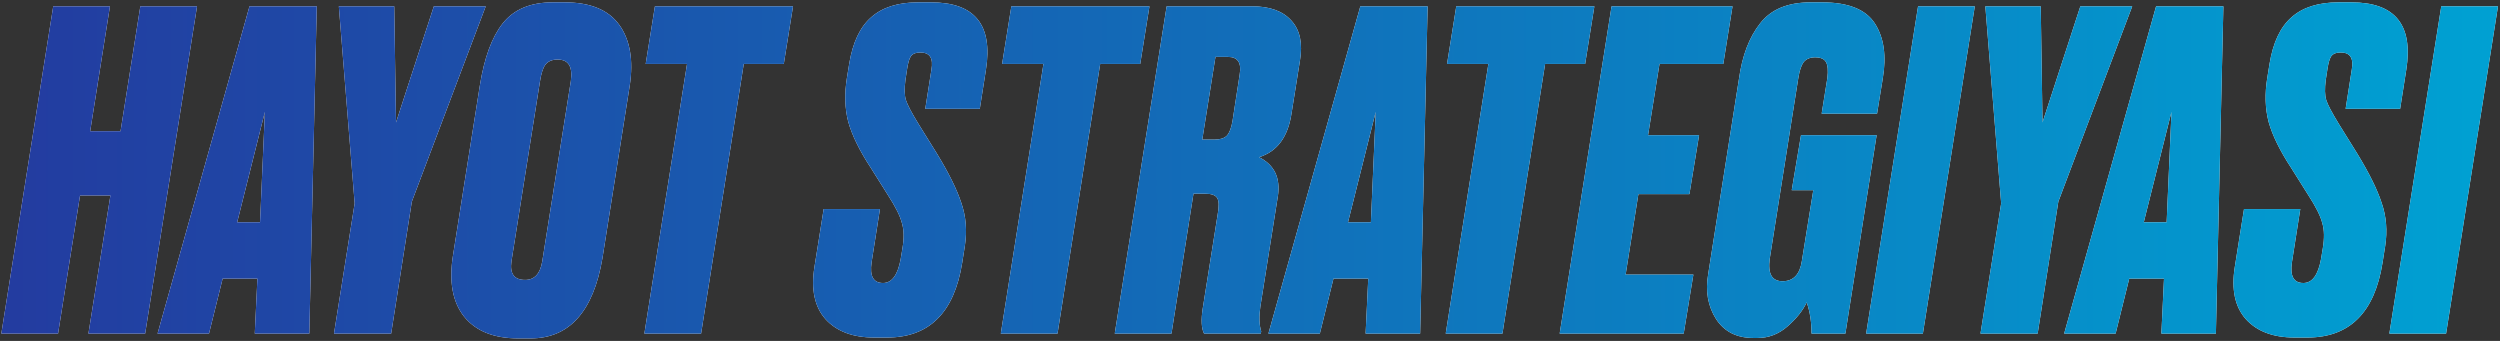 <?xml version="1.0" encoding="UTF-8"?> <svg xmlns="http://www.w3.org/2000/svg" width="682" height="93" viewBox="0 0 682 93" fill="none"><rect x="0" y="0" width="682" height="93" fill="#333333" stroke="none"/><path d="M21.84 53.32L15.84 91H0.36L14.52 1.72H30L24.6 35.8H32.88L38.28 1.72H53.76L39.6 91H24.12L30.12 53.32H21.84ZM69.5 91L70.22 76H60.74L57.02 91H42.98L68.06 1.72H86.42L84.38 91H69.5ZM64.7 60.64H70.94L72.26 30.52L64.7 60.64ZM132.51 1.72L112.35 55L106.71 91H91.11L96.75 55.48L92.43 1.72H107.55L108.03 33.4L118.35 1.72H132.51ZM152.122 16.24C150.602 16.24 149.482 16.72 148.762 17.68C148.122 18.56 147.642 20.04 147.322 22.12L139.522 71.32C139.042 74.68 140.282 76.36 143.242 76.36C145.802 76.36 147.362 74.68 147.922 71.32L155.722 22.12C156.282 18.2 155.082 16.24 152.122 16.24ZM150.802 0.64H154.042C161.002 0.64 165.962 2.68 168.922 6.76C171.882 10.84 172.842 16.36 171.802 23.32L164.362 70.36C161.882 85 155.322 92.32 144.682 92.32H141.442C134.722 92.32 129.762 90.32 126.562 86.32C123.442 82.32 122.442 76.8 123.562 69.76L130.882 23.44C132.082 15.84 134.162 10.16 137.122 6.4C140.162 2.56 144.722 0.64 150.802 0.64ZM178.661 1.72H216.341L213.821 17.44H202.901L191.261 91H175.781L187.421 17.44H176.141L178.661 1.72ZM241.972 92.08H238.492C232.652 92.08 228.212 90.4 225.172 87.04C222.212 83.68 221.212 78.96 222.172 72.88L224.692 57.04H240.052L237.772 71.56C237.212 75.32 238.252 77.2 240.892 77.2C243.292 77.2 244.892 75.04 245.692 70.72L246.172 67.84C246.652 65.04 246.612 62.72 246.052 60.88C245.572 58.96 244.292 56.4 242.212 53.2L237.532 45.76C234.492 41.12 232.452 36.96 231.412 33.28C230.452 29.6 230.332 25.56 231.052 21.16L231.652 17.44C232.612 11.6 234.612 7.36 237.652 4.72C240.692 2 244.972 0.64 250.492 0.64H253.972C265.892 0.64 270.892 6.76 268.972 19L267.292 29.68H252.412L254.092 19C254.652 15.88 253.652 14.32 251.092 14.32C249.812 14.32 248.932 14.68 248.452 15.4C248.052 16.04 247.732 17.12 247.492 18.64L247.012 21.76C246.692 24.16 246.732 26 247.132 27.28C247.532 28.56 248.692 30.76 250.612 33.88L255.533 41.8C258.812 47.16 261.052 51.68 262.252 55.36C263.532 59.04 263.852 62.96 263.212 67.12L262.493 71.68C260.332 85.28 253.492 92.08 241.972 92.08ZM275.894 1.72H313.574L311.054 17.44H300.134L288.494 91H273.014L284.654 17.44H273.374L275.894 1.72ZM325.581 52.84L319.581 91H304.101L318.261 1.72H341.541C346.421 1.72 350.021 3.04 352.341 5.68C354.661 8.24 355.421 11.88 354.621 16.6L352.341 30.88C351.381 37.36 348.421 41.36 343.461 42.88C347.621 44.96 349.341 48.48 348.621 53.44L343.821 83.68C343.421 86.4 343.501 88.64 344.061 90.4L343.941 91H328.461C327.741 89.56 327.621 87.28 328.101 84.16L332.181 58.48C332.581 56.32 332.541 54.84 332.061 54.04C331.581 53.24 330.501 52.84 328.821 52.84H325.581ZM331.581 15.52L327.981 38.08H331.341C332.861 38.08 333.981 37.72 334.701 37C335.421 36.2 335.941 34.8 336.261 32.8L338.181 20.32C338.741 17.12 337.661 15.52 334.941 15.52H331.581ZM372.537 91L373.257 76H363.777L360.057 91H346.017L371.097 1.72H389.457L387.417 91H372.537ZM367.737 60.64H373.977L375.297 30.52L367.737 60.64ZM397.268 1.72H434.948L432.428 17.44H421.508L409.868 91H394.388L406.028 17.44H394.748L397.268 1.72ZM439.634 1.72H472.634L470.114 17.44H452.714L449.594 36.88H463.514L460.874 52.96H446.954L443.474 74.92H461.954L459.314 91H425.474L439.634 1.72ZM479.425 92.2H478.345C473.785 92.2 470.385 90.48 468.145 87.04C465.905 83.52 465.185 79.44 465.985 74.8L474.385 21.52C475.265 15.2 477.185 10.16 480.145 6.4C483.105 2.56 487.705 0.64 493.945 0.64H497.065C504.185 0.64 508.985 2.56 511.465 6.4C513.945 10.24 514.665 15.24 513.625 21.4L512.065 31H496.945L498.505 21.28C498.745 19.28 498.625 17.84 498.145 16.96C497.665 16.08 496.665 15.64 495.145 15.64C493.785 15.64 492.745 16.08 492.025 16.96C491.385 17.84 490.905 19.28 490.585 21.28L482.785 70.6C482.225 74.68 483.385 76.72 486.265 76.72C489.225 76.72 490.985 74.88 491.545 71.2L494.665 51.88H488.785L491.305 36.88H511.945L503.425 91H494.185C494.185 87.8 493.745 84.96 492.865 82.48C491.825 84.72 490.065 86.92 487.585 89.08C485.185 91.16 482.465 92.2 479.425 92.2ZM538.725 1.72L524.565 91H509.085L523.245 1.72H538.725ZM581.676 1.72L561.516 55L555.876 91H540.276L545.916 55.48L541.596 1.72H556.716L557.196 33.4L567.516 1.72H581.676ZM589.62 91L590.34 76H580.86L577.14 91H563.1L588.18 1.72H606.54L604.5 91H589.62ZM584.82 60.64H591.06L592.38 30.52L584.82 60.64ZM629.441 92.08H625.961C620.121 92.08 615.681 90.4 612.641 87.04C609.681 83.68 608.681 78.96 609.641 72.88L612.161 57.04H627.521L625.241 71.56C624.681 75.32 625.721 77.2 628.361 77.2C630.761 77.2 632.361 75.04 633.161 70.72L633.641 67.84C634.121 65.04 634.081 62.72 633.521 60.88C633.041 58.96 631.761 56.4 629.681 53.2L625.001 45.76C621.961 41.12 619.921 36.96 618.881 33.28C617.921 29.6 617.801 25.56 618.521 21.16L619.121 17.44C620.081 11.6 622.081 7.36 625.121 4.72C628.161 2 632.441 0.64 637.961 0.64H641.441C653.361 0.64 658.361 6.76 656.441 19L654.761 29.68H639.881L641.561 19C642.121 15.88 641.121 14.32 638.561 14.32C637.281 14.32 636.401 14.68 635.921 15.4C635.521 16.04 635.201 17.12 634.961 18.64L634.481 21.76C634.161 24.16 634.201 26 634.601 27.28C635.001 28.56 636.161 30.76 638.081 33.88L643.001 41.8C646.281 47.16 648.521 51.68 649.721 55.36C651.001 59.04 651.321 62.96 650.681 67.12L649.961 71.68C647.801 85.28 640.961 92.08 629.441 92.08ZM681.455 1.72L667.295 91H651.815L665.975 1.72H681.455Z" fill="white"></path><path d="M21.84 53.32L15.84 91H0.36L14.52 1.72H30L24.6 35.8H32.88L38.28 1.72H53.76L39.6 91H24.12L30.12 53.32H21.84ZM69.5 91L70.22 76H60.74L57.02 91H42.98L68.06 1.72H86.42L84.38 91H69.5ZM64.7 60.64H70.94L72.26 30.52L64.7 60.64ZM132.51 1.72L112.35 55L106.71 91H91.11L96.75 55.48L92.43 1.72H107.55L108.03 33.4L118.35 1.72H132.51ZM152.122 16.24C150.602 16.24 149.482 16.72 148.762 17.68C148.122 18.56 147.642 20.04 147.322 22.12L139.522 71.32C139.042 74.68 140.282 76.36 143.242 76.36C145.802 76.36 147.362 74.68 147.922 71.32L155.722 22.12C156.282 18.2 155.082 16.24 152.122 16.24ZM150.802 0.64H154.042C161.002 0.64 165.962 2.68 168.922 6.76C171.882 10.84 172.842 16.36 171.802 23.32L164.362 70.36C161.882 85 155.322 92.32 144.682 92.32H141.442C134.722 92.32 129.762 90.32 126.562 86.32C123.442 82.32 122.442 76.8 123.562 69.76L130.882 23.44C132.082 15.84 134.162 10.16 137.122 6.4C140.162 2.56 144.722 0.64 150.802 0.64ZM178.661 1.72H216.341L213.821 17.44H202.901L191.261 91H175.781L187.421 17.44H176.141L178.661 1.72ZM241.972 92.08H238.492C232.652 92.08 228.212 90.4 225.172 87.04C222.212 83.68 221.212 78.96 222.172 72.88L224.692 57.04H240.052L237.772 71.56C237.212 75.32 238.252 77.2 240.892 77.2C243.292 77.2 244.892 75.04 245.692 70.72L246.172 67.84C246.652 65.04 246.612 62.72 246.052 60.88C245.572 58.96 244.292 56.4 242.212 53.2L237.532 45.76C234.492 41.12 232.452 36.96 231.412 33.28C230.452 29.6 230.332 25.56 231.052 21.16L231.652 17.44C232.612 11.6 234.612 7.36 237.652 4.72C240.692 2 244.972 0.64 250.492 0.64H253.972C265.892 0.64 270.892 6.76 268.972 19L267.292 29.68H252.412L254.092 19C254.652 15.88 253.652 14.32 251.092 14.32C249.812 14.32 248.932 14.68 248.452 15.4C248.052 16.04 247.732 17.12 247.492 18.64L247.012 21.76C246.692 24.16 246.732 26 247.132 27.28C247.532 28.56 248.692 30.76 250.612 33.88L255.533 41.8C258.812 47.16 261.052 51.68 262.252 55.36C263.532 59.04 263.852 62.96 263.212 67.12L262.493 71.68C260.332 85.28 253.492 92.08 241.972 92.08ZM275.894 1.72H313.574L311.054 17.44H300.134L288.494 91H273.014L284.654 17.44H273.374L275.894 1.72ZM325.581 52.84L319.581 91H304.101L318.261 1.72H341.541C346.421 1.72 350.021 3.04 352.341 5.68C354.661 8.24 355.421 11.88 354.621 16.6L352.341 30.88C351.381 37.36 348.421 41.36 343.461 42.88C347.621 44.96 349.341 48.48 348.621 53.44L343.821 83.68C343.421 86.4 343.501 88.64 344.061 90.4L343.941 91H328.461C327.741 89.56 327.621 87.28 328.101 84.16L332.181 58.48C332.581 56.32 332.541 54.84 332.061 54.04C331.581 53.24 330.501 52.84 328.821 52.84H325.581ZM331.581 15.52L327.981 38.08H331.341C332.861 38.08 333.981 37.72 334.701 37C335.421 36.2 335.941 34.8 336.261 32.8L338.181 20.32C338.741 17.12 337.661 15.52 334.941 15.52H331.581ZM372.537 91L373.257 76H363.777L360.057 91H346.017L371.097 1.72H389.457L387.417 91H372.537ZM367.737 60.64H373.977L375.297 30.52L367.737 60.64ZM397.268 1.72H434.948L432.428 17.44H421.508L409.868 91H394.388L406.028 17.44H394.748L397.268 1.72ZM439.634 1.72H472.634L470.114 17.44H452.714L449.594 36.88H463.514L460.874 52.96H446.954L443.474 74.92H461.954L459.314 91H425.474L439.634 1.72ZM479.425 92.2H478.345C473.785 92.2 470.385 90.48 468.145 87.04C465.905 83.52 465.185 79.44 465.985 74.8L474.385 21.52C475.265 15.2 477.185 10.16 480.145 6.4C483.105 2.56 487.705 0.64 493.945 0.64H497.065C504.185 0.64 508.985 2.56 511.465 6.4C513.945 10.24 514.665 15.24 513.625 21.4L512.065 31H496.945L498.505 21.28C498.745 19.28 498.625 17.84 498.145 16.96C497.665 16.08 496.665 15.64 495.145 15.64C493.785 15.64 492.745 16.08 492.025 16.96C491.385 17.84 490.905 19.28 490.585 21.28L482.785 70.6C482.225 74.68 483.385 76.72 486.265 76.72C489.225 76.72 490.985 74.88 491.545 71.2L494.665 51.88H488.785L491.305 36.88H511.945L503.425 91H494.185C494.185 87.8 493.745 84.96 492.865 82.48C491.825 84.72 490.065 86.92 487.585 89.08C485.185 91.16 482.465 92.2 479.425 92.2ZM538.725 1.72L524.565 91H509.085L523.245 1.72H538.725ZM581.676 1.72L561.516 55L555.876 91H540.276L545.916 55.48L541.596 1.72H556.716L557.196 33.4L567.516 1.72H581.676ZM589.62 91L590.34 76H580.86L577.14 91H563.1L588.18 1.72H606.54L604.5 91H589.62ZM584.82 60.64H591.06L592.38 30.52L584.82 60.64ZM629.441 92.08H625.961C620.121 92.08 615.681 90.4 612.641 87.04C609.681 83.68 608.681 78.96 609.641 72.88L612.161 57.04H627.521L625.241 71.56C624.681 75.32 625.721 77.2 628.361 77.2C630.761 77.2 632.361 75.04 633.161 70.72L633.641 67.84C634.121 65.04 634.081 62.72 633.521 60.88C633.041 58.96 631.761 56.4 629.681 53.2L625.001 45.76C621.961 41.12 619.921 36.96 618.881 33.28C617.921 29.6 617.801 25.56 618.521 21.16L619.121 17.44C620.081 11.6 622.081 7.36 625.121 4.72C628.161 2 632.441 0.64 637.961 0.64H641.441C653.361 0.64 658.361 6.76 656.441 19L654.761 29.68H639.881L641.561 19C642.121 15.88 641.121 14.32 638.561 14.32C637.281 14.32 636.401 14.68 635.921 15.4C635.521 16.04 635.201 17.12 634.961 18.64L634.481 21.76C634.161 24.16 634.201 26 634.601 27.28C635.001 28.56 636.161 30.76 638.081 33.88L643.001 41.8C646.281 47.16 648.521 51.68 649.721 55.36C651.001 59.04 651.321 62.96 650.681 67.12L649.961 71.68C647.801 85.28 640.961 92.08 629.441 92.08ZM681.455 1.72L667.295 91H651.815L665.975 1.72H681.455Z" fill="url(#paint0_linear_4222_24)"></path><defs><linearGradient id="paint0_linear_4222_24" x1="3" y1="41" x2="675" y2="41" gradientUnits="userSpaceOnUse"><stop stop-color="#233CA0"></stop><stop offset="1" stop-color="#00A0D2"></stop></linearGradient></defs></svg> 